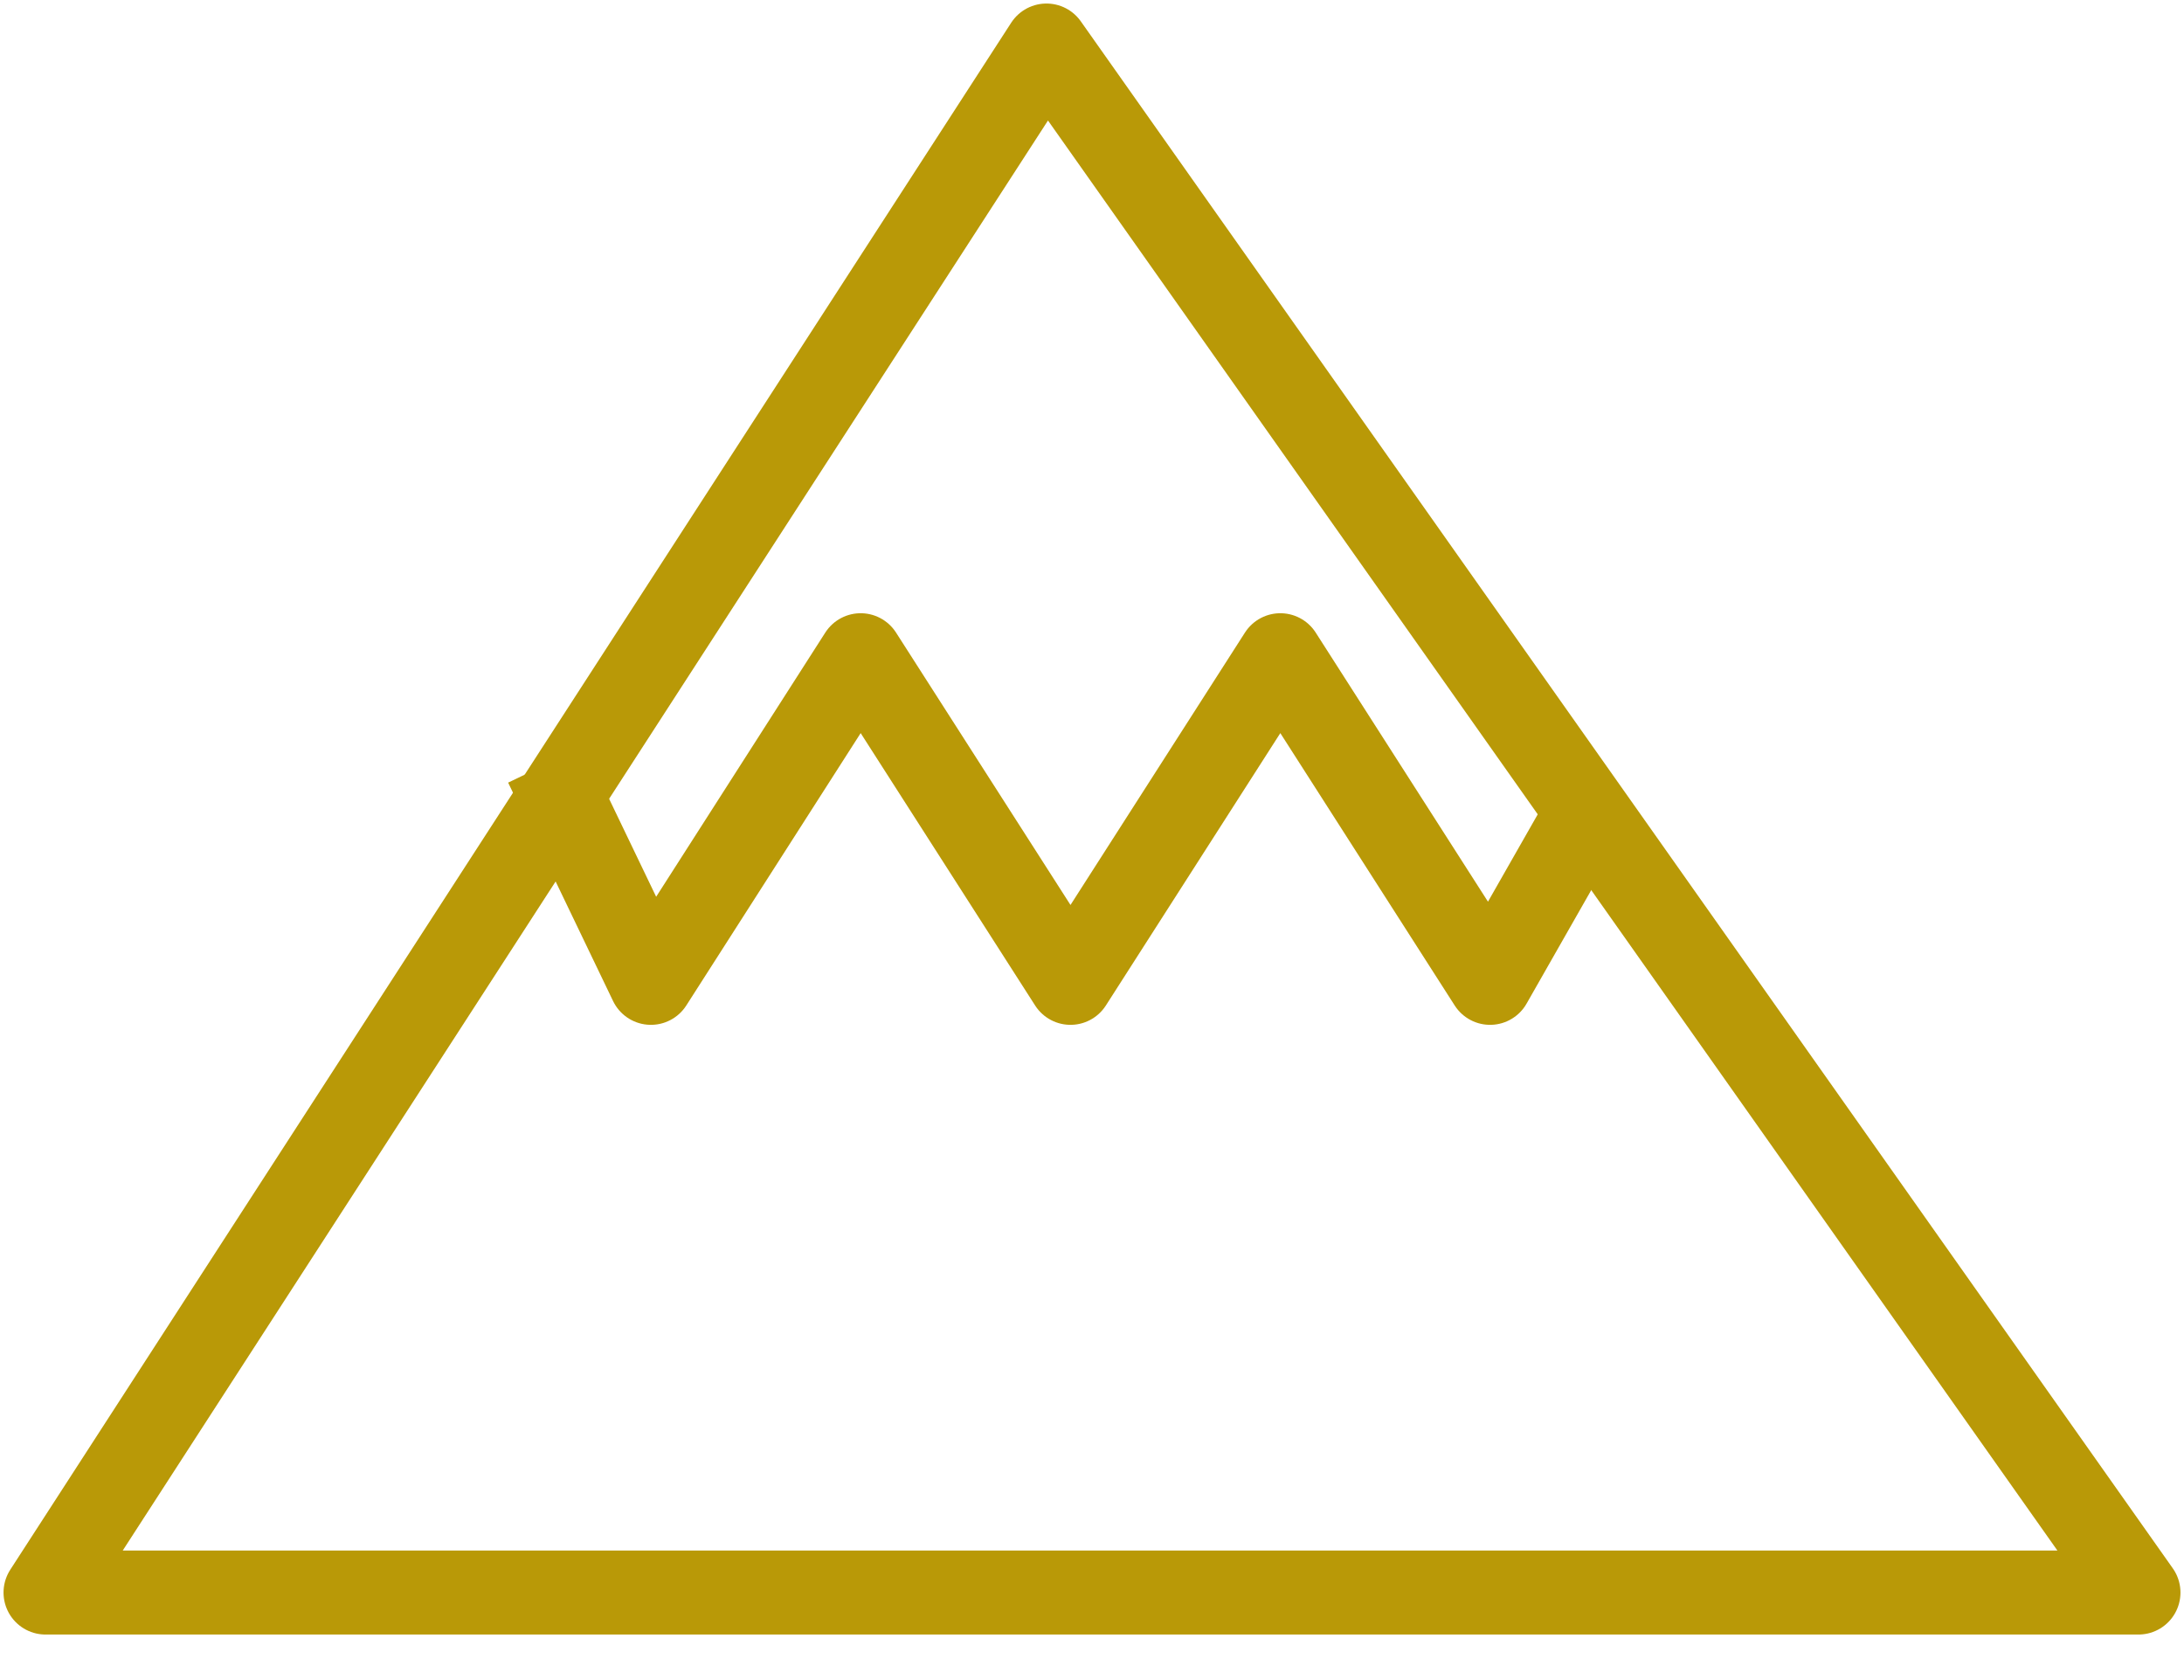 <?xml version="1.0" encoding="UTF-8"?>
<svg width="26px" height="20px" viewBox="0 0 26 20" version="1.1" xmlns="http://www.w3.org/2000/svg" xmlns:xlink="http://www.w3.org/1999/xlink">
    <title>Group 9 Copy 5</title>
    <g id="UI-Kit" stroke="none" stroke-width="1" fill="none" fill-rule="evenodd" stroke-linejoin="round">
        <g id="Kit-Icons" transform="translate(-251, -254)" stroke="#B99907">
            <g id="Group-9-Copy-5" transform="translate(251, 254)">
                <polyline id="Stroke-1" points="6.5 9.1 7.749 11.7 10.246 7.8 12.744 11.7 15.242 7.8 17.739 11.7 18.85 9.75"></polyline>
                <g id="Group-8" stroke-linecap="round">
                    <polygon id="Stroke-2" points="12.458 0.542 0.542 18.958 25.458 18.958"></polygon>
                </g>
            </g>
        </g>
    </g>
</svg>